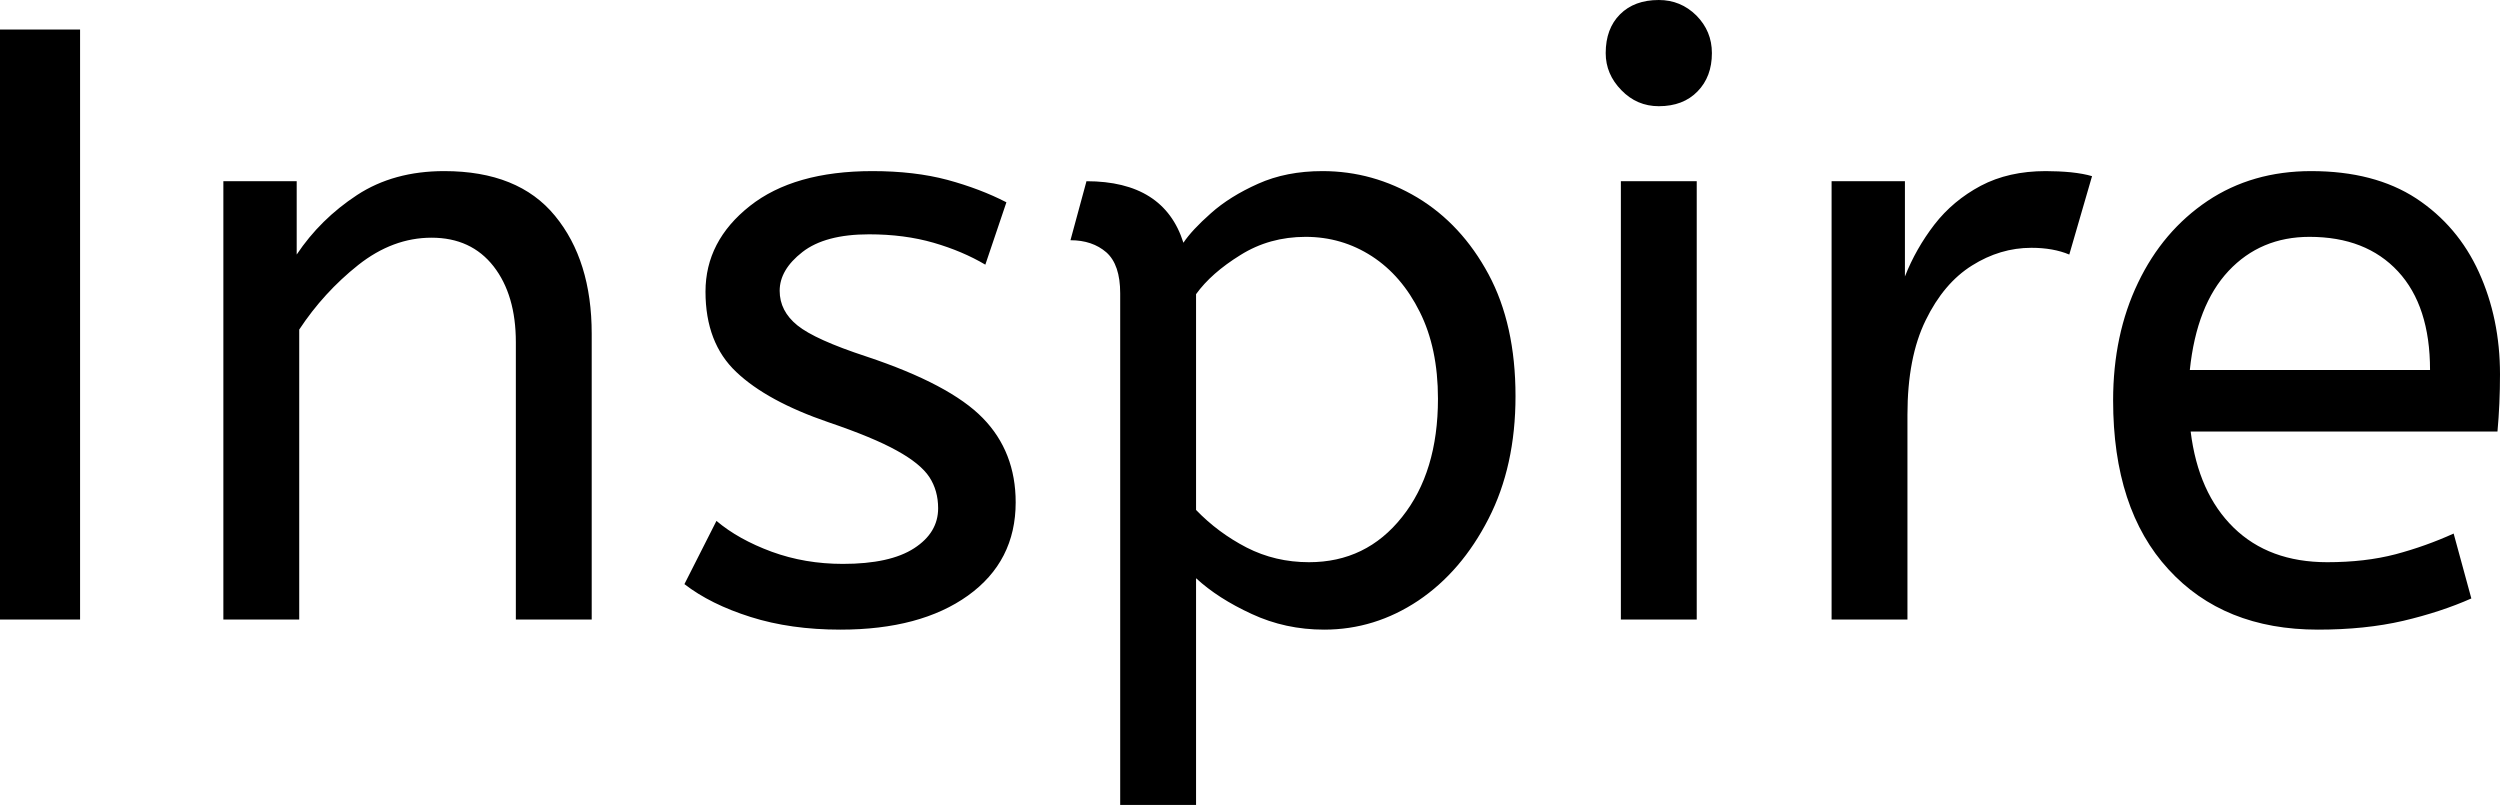 <svg xmlns="http://www.w3.org/2000/svg" viewBox="0 9.25 148.3 47.75" data-asc="0.92" width="148.3" height="47.75"><defs/><g fill="#000000"><g transform="translate(0, 0)"><path d="M0 46L0 11L4.75 11L4.75 46L0 46ZM13.25 46L13.25 20L17.60 20L17.60 24.35Q19 22.25 21.18 20.82Q23.35 19.40 26.35 19.40Q30.75 19.40 32.92 22.05Q35.10 24.70 35.10 29.05L35.10 46L30.60 46L30.60 29.55Q30.60 26.75 29.28 25.05Q27.95 23.35 25.60 23.35Q23.30 23.35 21.25 24.97Q19.20 26.60 17.75 28.80L17.75 46L13.25 46ZM49.85 46.60Q46.90 46.60 44.53 45.85Q42.15 45.10 40.60 43.90L42.50 40.15Q43.80 41.25 45.78 41.98Q47.75 42.70 50 42.70Q52.80 42.70 54.23 41.77Q55.65 40.85 55.65 39.40Q55.65 38.35 55.13 37.55Q54.60 36.75 53.20 35.98Q51.80 35.20 49.15 34.30Q45.50 33.05 43.68 31.32Q41.85 29.60 41.85 26.55Q41.85 23.55 44.48 21.47Q47.10 19.40 51.75 19.40Q54.25 19.40 56.20 19.92Q58.15 20.45 59.70 21.25L58.45 24.95Q57.10 24.15 55.38 23.65Q53.65 23.15 51.55 23.15Q48.95 23.15 47.60 24.20Q46.25 25.25 46.25 26.50Q46.25 27.70 47.30 28.55Q48.35 29.40 51.40 30.40Q56.35 32.05 58.30 34.05Q60.25 36.05 60.25 39.05Q60.25 42.55 57.42 44.58Q54.60 46.60 49.85 46.60ZM66.45 57L66.45 26.65Q66.45 24.95 65.63 24.22Q64.80 23.50 63.50 23.50L64.45 20Q69.05 20 70.20 23.65Q70.70 22.90 71.83 21.90Q72.95 20.90 74.63 20.15Q76.30 19.40 78.45 19.40Q81.45 19.40 84.08 20.97Q86.70 22.55 88.30 25.52Q89.90 28.50 89.90 32.75Q89.90 36.90 88.30 40.02Q86.70 43.15 84.13 44.88Q81.55 46.60 78.55 46.60Q76.25 46.60 74.25 45.67Q72.25 44.75 70.95 43.55L70.95 57L66.45 57M77.65 42.60Q81.05 42.60 83.17 39.92Q85.30 37.25 85.30 32.90Q85.30 29.90 84.22 27.75Q83.15 25.60 81.38 24.45Q79.60 23.30 77.45 23.30Q75.30 23.30 73.58 24.38Q71.85 25.45 70.95 26.70L70.95 39.50Q72.25 40.85 73.95 41.73Q75.65 42.60 77.65 42.60ZM96.15 46L96.15 20L100.65 20L100.65 46L96.15 46M98.40 15.55Q97.10 15.55 96.18 14.60Q95.25 13.65 95.25 12.40Q95.25 10.95 96.10 10.10Q96.95 9.25 98.40 9.25Q99.70 9.25 100.63 10.17Q101.55 11.10 101.55 12.40Q101.55 13.80 100.70 14.67Q99.85 15.55 98.40 15.55ZM108.65 46L108.65 20L113 20L113 25.65Q113.65 24 114.75 22.57Q115.85 21.15 117.50 20.27Q119.15 19.40 121.35 19.40Q122.10 19.40 122.85 19.47Q123.60 19.55 124.10 19.70L122.75 24.35Q121.80 23.95 120.50 23.95Q118.65 23.95 116.98 25Q115.30 26.05 114.23 28.25Q113.15 30.45 113.15 33.85L113.15 46L108.65 46ZM137.50 46.60Q131.90 46.60 128.63 43.02Q125.35 39.45 125.35 33Q125.35 29.10 126.83 26.02Q128.30 22.95 130.95 21.17Q133.60 19.40 137.10 19.40Q140.85 19.40 143.33 21.02Q145.80 22.65 147.05 25.40Q148.30 28.15 148.30 31.45Q148.30 33.20 148.15 34.85L129.95 34.85Q130.40 38.50 132.50 40.55Q134.60 42.60 138.05 42.60Q140.30 42.60 142.10 42.13Q143.90 41.65 145.55 40.90L146.60 44.75Q144.80 45.55 142.55 46.08Q140.30 46.60 137.50 46.60M129.90 31.20L144.15 31.20Q144.15 27.40 142.25 25.35Q140.35 23.30 137 23.30Q134.10 23.30 132.20 25.32Q130.30 27.35 129.90 31.20Z"/></g></g></svg>